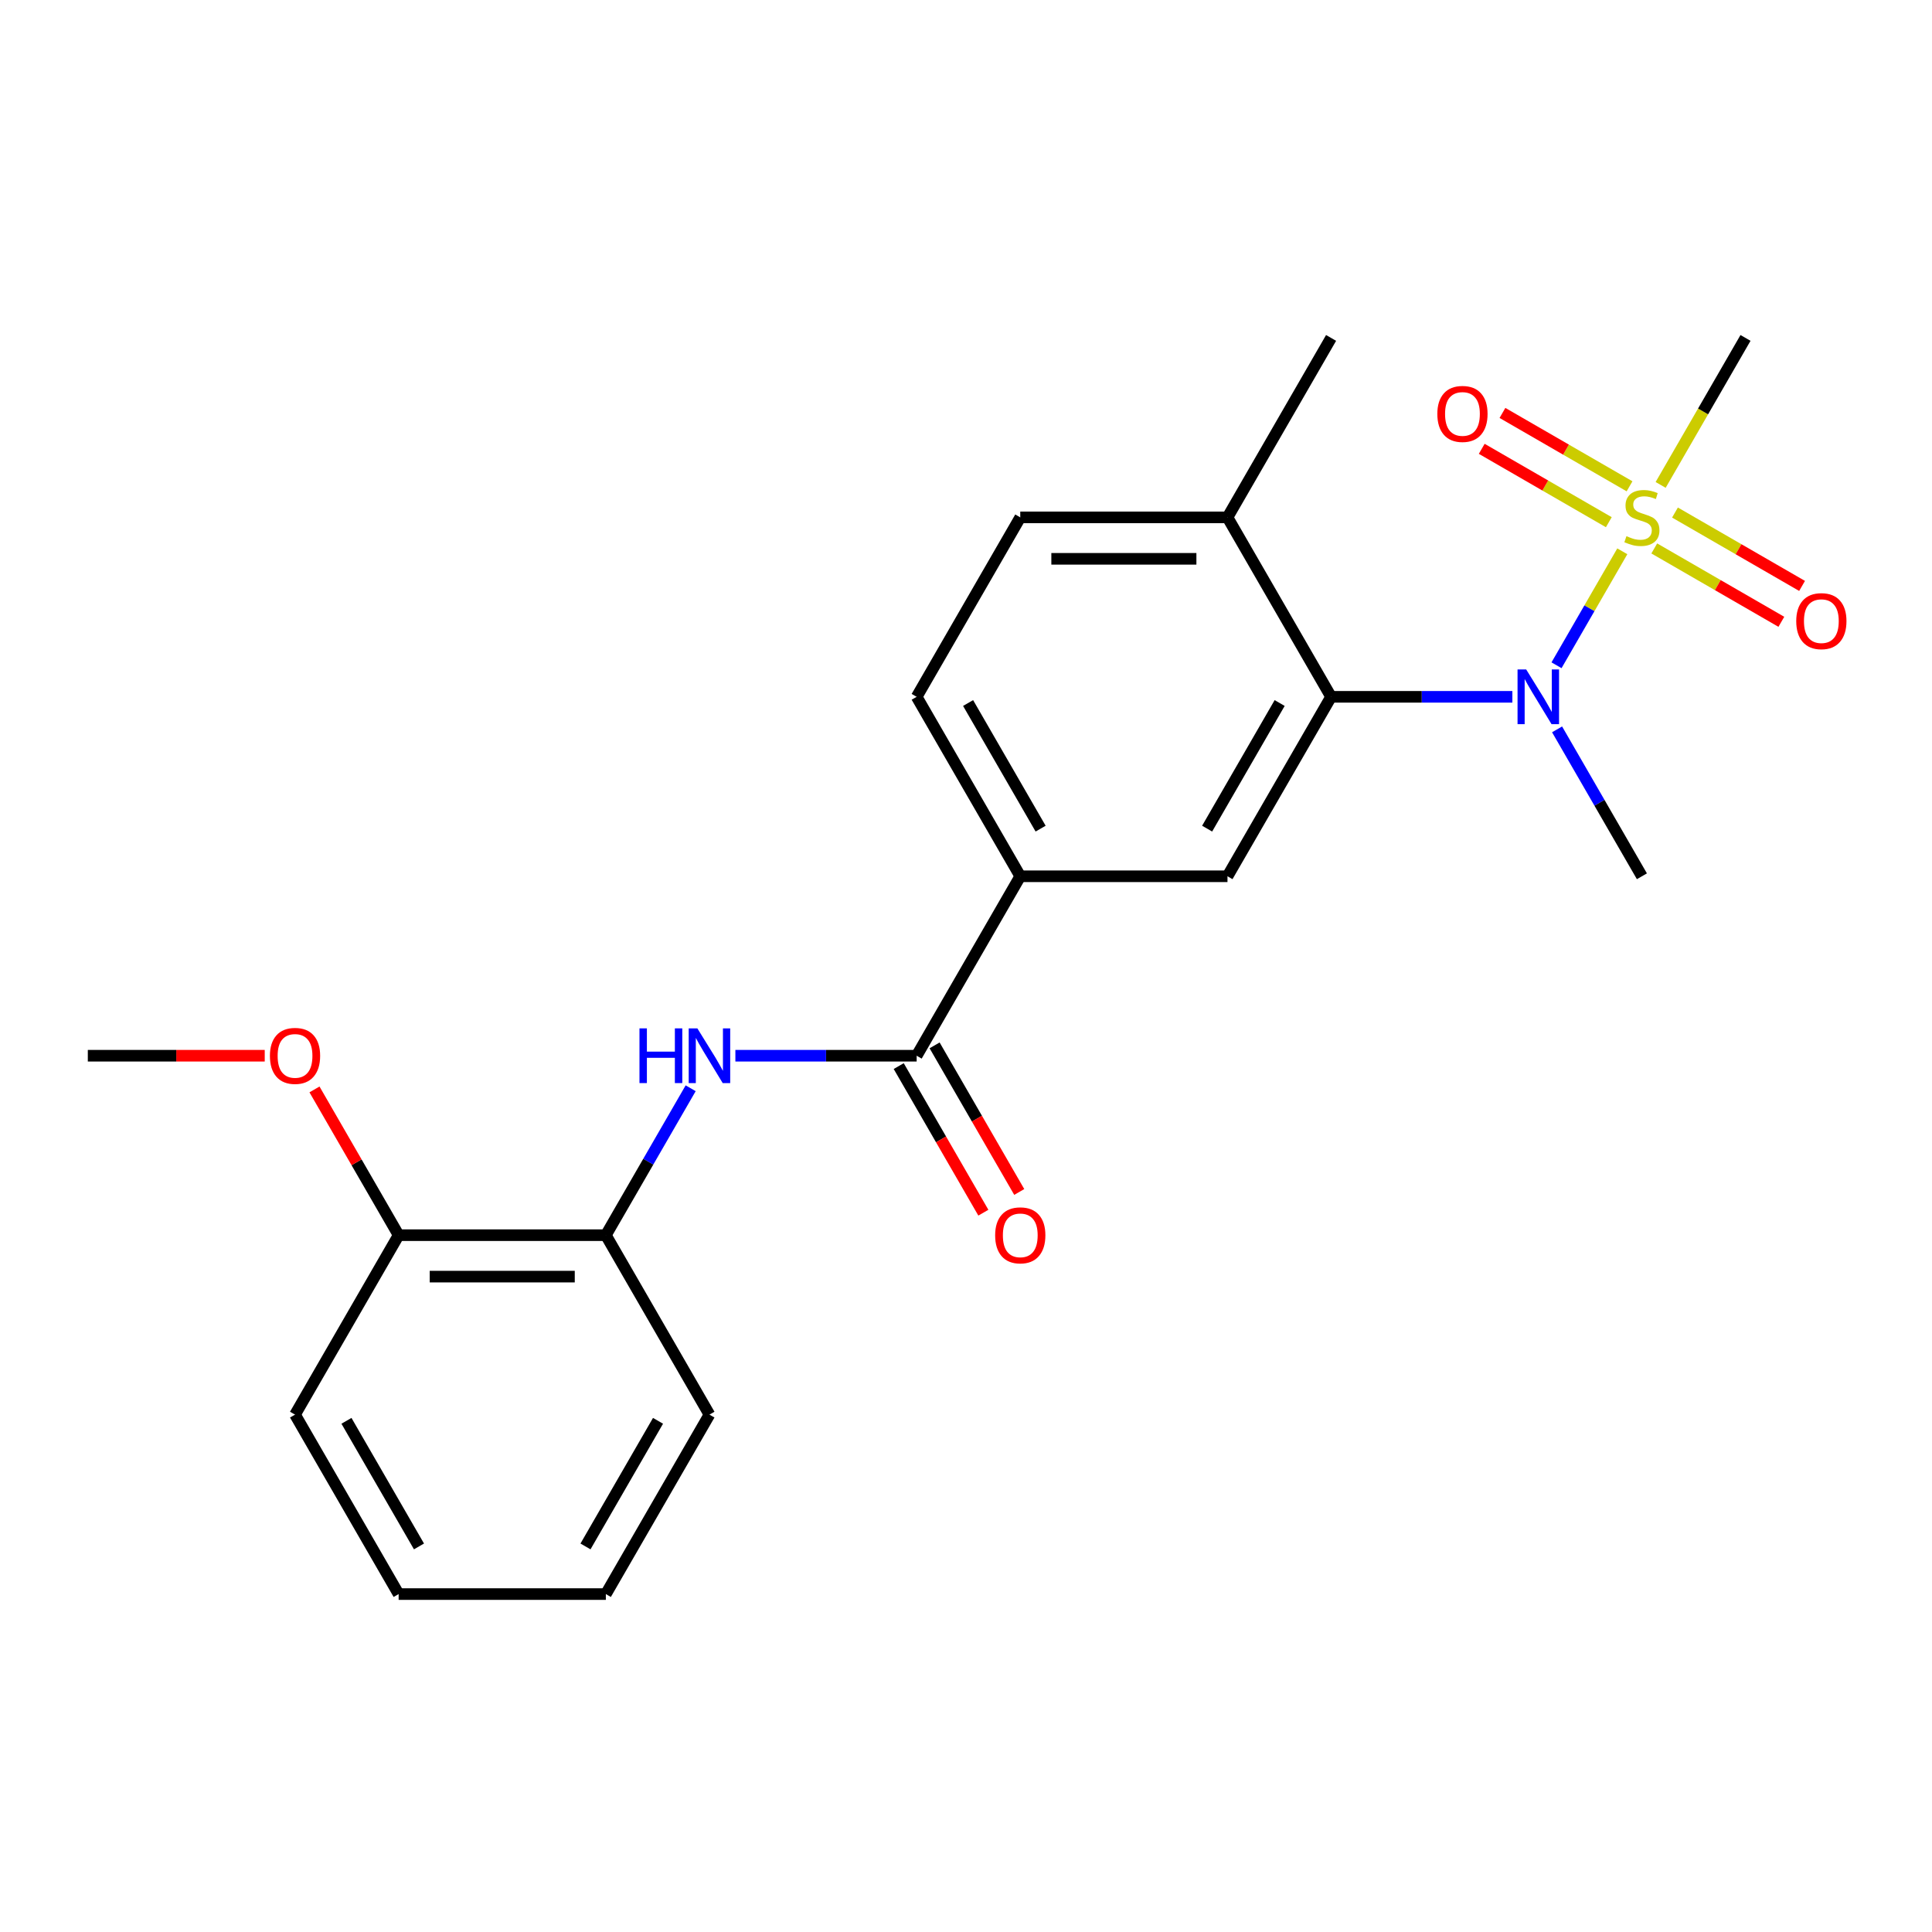 <?xml version='1.0' encoding='iso-8859-1'?>
<svg version='1.1' baseProfile='full'
              xmlns='http://www.w3.org/2000/svg'
                      xmlns:rdkit='http://www.rdkit.org/xml'
                      xmlns:xlink='http://www.w3.org/1999/xlink'
                  xml:space='preserve'
width='1000px' height='1000px' viewBox='0 0 1000 1000'>
<!-- END OF HEADER -->
<rect style='opacity:1.0;fill:#FFFFFF;stroke:none' width='1000' height='1000' x='0' y='0'> </rect>
<path class='bond-0' d='M 839.707,285.353 L 822.679,314.847' style='fill:none;fill-rule:evenodd;stroke:#CCCC00;stroke-width:6px;stroke-linecap:butt;stroke-linejoin:miter;stroke-opacity:1' />
<path class='bond-0' d='M 822.679,314.847 L 805.651,344.341' style='fill:none;fill-rule:evenodd;stroke:#0000FF;stroke-width:6px;stroke-linecap:butt;stroke-linejoin:miter;stroke-opacity:1' />
<path class='bond-7' d='M 843.447,251.713 L 810.557,232.724' style='fill:none;fill-rule:evenodd;stroke:#CCCC00;stroke-width:6px;stroke-linecap:butt;stroke-linejoin:miter;stroke-opacity:1' />
<path class='bond-7' d='M 810.557,232.724 L 777.667,213.735' style='fill:none;fill-rule:evenodd;stroke:#FF0000;stroke-width:6px;stroke-linecap:butt;stroke-linejoin:miter;stroke-opacity:1' />
<path class='bond-7' d='M 832.722,270.29 L 799.832,251.301' style='fill:none;fill-rule:evenodd;stroke:#CCCC00;stroke-width:6px;stroke-linecap:butt;stroke-linejoin:miter;stroke-opacity:1' />
<path class='bond-7' d='M 799.832,251.301 L 766.942,232.312' style='fill:none;fill-rule:evenodd;stroke:#FF0000;stroke-width:6px;stroke-linecap:butt;stroke-linejoin:miter;stroke-opacity:1' />
<path class='bond-8' d='M 856.245,283.871 L 889.135,302.86' style='fill:none;fill-rule:evenodd;stroke:#CCCC00;stroke-width:6px;stroke-linecap:butt;stroke-linejoin:miter;stroke-opacity:1' />
<path class='bond-8' d='M 889.135,302.86 L 922.025,321.849' style='fill:none;fill-rule:evenodd;stroke:#FF0000;stroke-width:6px;stroke-linecap:butt;stroke-linejoin:miter;stroke-opacity:1' />
<path class='bond-8' d='M 866.97,265.294 L 899.86,284.283' style='fill:none;fill-rule:evenodd;stroke:#CCCC00;stroke-width:6px;stroke-linecap:butt;stroke-linejoin:miter;stroke-opacity:1' />
<path class='bond-8' d='M 899.86,284.283 L 932.75,303.272' style='fill:none;fill-rule:evenodd;stroke:#FF0000;stroke-width:6px;stroke-linecap:butt;stroke-linejoin:miter;stroke-opacity:1' />
<path class='bond-14' d='M 859.546,250.991 L 881.509,212.95' style='fill:none;fill-rule:evenodd;stroke:#CCCC00;stroke-width:6px;stroke-linecap:butt;stroke-linejoin:miter;stroke-opacity:1' />
<path class='bond-14' d='M 881.509,212.95 L 903.472,174.909' style='fill:none;fill-rule:evenodd;stroke:#000000;stroke-width:6px;stroke-linecap:butt;stroke-linejoin:miter;stroke-opacity:1' />
<path class='bond-1' d='M 782.799,360.675 L 735.883,360.675' style='fill:none;fill-rule:evenodd;stroke:#0000FF;stroke-width:6px;stroke-linecap:butt;stroke-linejoin:miter;stroke-opacity:1' />
<path class='bond-1' d='M 735.883,360.675 L 688.968,360.675' style='fill:none;fill-rule:evenodd;stroke:#000000;stroke-width:6px;stroke-linecap:butt;stroke-linejoin:miter;stroke-opacity:1' />
<path class='bond-15' d='M 805.943,377.517 L 827.895,415.538' style='fill:none;fill-rule:evenodd;stroke:#0000FF;stroke-width:6px;stroke-linecap:butt;stroke-linejoin:miter;stroke-opacity:1' />
<path class='bond-15' d='M 827.895,415.538 L 849.846,453.558' style='fill:none;fill-rule:evenodd;stroke:#000000;stroke-width:6px;stroke-linecap:butt;stroke-linejoin:miter;stroke-opacity:1' />
<path class='bond-4' d='M 688.968,360.675 L 635.342,453.558' style='fill:none;fill-rule:evenodd;stroke:#000000;stroke-width:6px;stroke-linecap:butt;stroke-linejoin:miter;stroke-opacity:1' />
<path class='bond-4' d='M 662.347,363.883 L 624.809,428.901' style='fill:none;fill-rule:evenodd;stroke:#000000;stroke-width:6px;stroke-linecap:butt;stroke-linejoin:miter;stroke-opacity:1' />
<path class='bond-9' d='M 688.968,360.675 L 635.342,267.792' style='fill:none;fill-rule:evenodd;stroke:#000000;stroke-width:6px;stroke-linecap:butt;stroke-linejoin:miter;stroke-opacity:1' />
<path class='bond-2' d='M 474.463,546.442 L 528.089,453.558' style='fill:none;fill-rule:evenodd;stroke:#000000;stroke-width:6px;stroke-linecap:butt;stroke-linejoin:miter;stroke-opacity:1' />
<path class='bond-3' d='M 474.463,546.442 L 427.548,546.442' style='fill:none;fill-rule:evenodd;stroke:#000000;stroke-width:6px;stroke-linecap:butt;stroke-linejoin:miter;stroke-opacity:1' />
<path class='bond-3' d='M 427.548,546.442 L 380.632,546.442' style='fill:none;fill-rule:evenodd;stroke:#0000FF;stroke-width:6px;stroke-linecap:butt;stroke-linejoin:miter;stroke-opacity:1' />
<path class='bond-10' d='M 465.175,551.804 L 487.08,589.745' style='fill:none;fill-rule:evenodd;stroke:#000000;stroke-width:6px;stroke-linecap:butt;stroke-linejoin:miter;stroke-opacity:1' />
<path class='bond-10' d='M 487.08,589.745 L 508.985,627.686' style='fill:none;fill-rule:evenodd;stroke:#FF0000;stroke-width:6px;stroke-linecap:butt;stroke-linejoin:miter;stroke-opacity:1' />
<path class='bond-10' d='M 483.752,541.079 L 505.657,579.02' style='fill:none;fill-rule:evenodd;stroke:#000000;stroke-width:6px;stroke-linecap:butt;stroke-linejoin:miter;stroke-opacity:1' />
<path class='bond-10' d='M 505.657,579.02 L 527.562,616.961' style='fill:none;fill-rule:evenodd;stroke:#FF0000;stroke-width:6px;stroke-linecap:butt;stroke-linejoin:miter;stroke-opacity:1' />
<path class='bond-6' d='M 357.488,563.283 L 335.536,601.304' style='fill:none;fill-rule:evenodd;stroke:#0000FF;stroke-width:6px;stroke-linecap:butt;stroke-linejoin:miter;stroke-opacity:1' />
<path class='bond-6' d='M 335.536,601.304 L 313.585,639.325' style='fill:none;fill-rule:evenodd;stroke:#000000;stroke-width:6px;stroke-linecap:butt;stroke-linejoin:miter;stroke-opacity:1' />
<path class='bond-5' d='M 635.342,453.558 L 528.089,453.558' style='fill:none;fill-rule:evenodd;stroke:#000000;stroke-width:6px;stroke-linecap:butt;stroke-linejoin:miter;stroke-opacity:1' />
<path class='bond-23' d='M 528.089,453.558 L 474.463,360.675' style='fill:none;fill-rule:evenodd;stroke:#000000;stroke-width:6px;stroke-linecap:butt;stroke-linejoin:miter;stroke-opacity:1' />
<path class='bond-23' d='M 538.622,428.901 L 501.084,363.883' style='fill:none;fill-rule:evenodd;stroke:#000000;stroke-width:6px;stroke-linecap:butt;stroke-linejoin:miter;stroke-opacity:1' />
<path class='bond-12' d='M 313.585,639.325 L 206.333,639.325' style='fill:none;fill-rule:evenodd;stroke:#000000;stroke-width:6px;stroke-linecap:butt;stroke-linejoin:miter;stroke-opacity:1' />
<path class='bond-12' d='M 297.497,660.775 L 222.421,660.775' style='fill:none;fill-rule:evenodd;stroke:#000000;stroke-width:6px;stroke-linecap:butt;stroke-linejoin:miter;stroke-opacity:1' />
<path class='bond-17' d='M 313.585,639.325 L 367.211,732.208' style='fill:none;fill-rule:evenodd;stroke:#000000;stroke-width:6px;stroke-linecap:butt;stroke-linejoin:miter;stroke-opacity:1' />
<path class='bond-13' d='M 635.342,267.792 L 528.089,267.792' style='fill:none;fill-rule:evenodd;stroke:#000000;stroke-width:6px;stroke-linecap:butt;stroke-linejoin:miter;stroke-opacity:1' />
<path class='bond-13' d='M 619.254,289.243 L 544.177,289.243' style='fill:none;fill-rule:evenodd;stroke:#000000;stroke-width:6px;stroke-linecap:butt;stroke-linejoin:miter;stroke-opacity:1' />
<path class='bond-18' d='M 635.342,267.792 L 688.968,174.909' style='fill:none;fill-rule:evenodd;stroke:#000000;stroke-width:6px;stroke-linecap:butt;stroke-linejoin:miter;stroke-opacity:1' />
<path class='bond-11' d='M 474.463,360.675 L 528.089,267.792' style='fill:none;fill-rule:evenodd;stroke:#000000;stroke-width:6px;stroke-linecap:butt;stroke-linejoin:miter;stroke-opacity:1' />
<path class='bond-16' d='M 206.333,639.325 L 184.555,601.604' style='fill:none;fill-rule:evenodd;stroke:#000000;stroke-width:6px;stroke-linecap:butt;stroke-linejoin:miter;stroke-opacity:1' />
<path class='bond-16' d='M 184.555,601.604 L 162.776,563.883' style='fill:none;fill-rule:evenodd;stroke:#FF0000;stroke-width:6px;stroke-linecap:butt;stroke-linejoin:miter;stroke-opacity:1' />
<path class='bond-19' d='M 206.333,639.325 L 152.707,732.208' style='fill:none;fill-rule:evenodd;stroke:#000000;stroke-width:6px;stroke-linecap:butt;stroke-linejoin:miter;stroke-opacity:1' />
<path class='bond-20' d='M 137.025,546.442 L 91.24,546.442' style='fill:none;fill-rule:evenodd;stroke:#FF0000;stroke-width:6px;stroke-linecap:butt;stroke-linejoin:miter;stroke-opacity:1' />
<path class='bond-20' d='M 91.24,546.442 L 45.455,546.442' style='fill:none;fill-rule:evenodd;stroke:#000000;stroke-width:6px;stroke-linecap:butt;stroke-linejoin:miter;stroke-opacity:1' />
<path class='bond-21' d='M 367.211,732.208 L 313.585,825.091' style='fill:none;fill-rule:evenodd;stroke:#000000;stroke-width:6px;stroke-linecap:butt;stroke-linejoin:miter;stroke-opacity:1' />
<path class='bond-21' d='M 340.591,735.415 L 303.052,800.433' style='fill:none;fill-rule:evenodd;stroke:#000000;stroke-width:6px;stroke-linecap:butt;stroke-linejoin:miter;stroke-opacity:1' />
<path class='bond-24' d='M 152.707,732.208 L 206.333,825.091' style='fill:none;fill-rule:evenodd;stroke:#000000;stroke-width:6px;stroke-linecap:butt;stroke-linejoin:miter;stroke-opacity:1' />
<path class='bond-24' d='M 179.327,735.415 L 216.866,800.433' style='fill:none;fill-rule:evenodd;stroke:#000000;stroke-width:6px;stroke-linecap:butt;stroke-linejoin:miter;stroke-opacity:1' />
<path class='bond-22' d='M 313.585,825.091 L 206.333,825.091' style='fill:none;fill-rule:evenodd;stroke:#000000;stroke-width:6px;stroke-linecap:butt;stroke-linejoin:miter;stroke-opacity:1' />
<path  class='atom-0' d='M 841.846 277.512
Q 842.166 277.632, 843.486 278.192
Q 844.806 278.752, 846.246 279.112
Q 847.726 279.432, 849.166 279.432
Q 851.846 279.432, 853.406 278.152
Q 854.966 276.832, 854.966 274.552
Q 854.966 272.992, 854.166 272.032
Q 853.406 271.072, 852.206 270.552
Q 851.006 270.032, 849.006 269.432
Q 846.486 268.672, 844.966 267.952
Q 843.486 267.232, 842.406 265.712
Q 841.366 264.192, 841.366 261.632
Q 841.366 258.072, 843.766 255.872
Q 846.206 253.672, 851.006 253.672
Q 854.286 253.672, 858.006 255.232
L 857.086 258.312
Q 853.686 256.912, 851.126 256.912
Q 848.366 256.912, 846.846 258.072
Q 845.326 259.192, 845.366 261.152
Q 845.366 262.672, 846.126 263.592
Q 846.926 264.512, 848.046 265.032
Q 849.206 265.552, 851.126 266.152
Q 853.686 266.952, 855.206 267.752
Q 856.726 268.552, 857.806 270.192
Q 858.926 271.792, 858.926 274.552
Q 858.926 278.472, 856.286 280.592
Q 853.686 282.672, 849.326 282.672
Q 846.806 282.672, 844.886 282.112
Q 843.006 281.592, 840.766 280.672
L 841.846 277.512
' fill='#CCCC00'/>
<path  class='atom-1' d='M 789.96 346.515
L 799.24 361.515
Q 800.16 362.995, 801.64 365.675
Q 803.12 368.355, 803.2 368.515
L 803.2 346.515
L 806.96 346.515
L 806.96 374.835
L 803.08 374.835
L 793.12 358.435
Q 791.96 356.515, 790.72 354.315
Q 789.52 352.115, 789.16 351.435
L 789.16 374.835
L 785.48 374.835
L 785.48 346.515
L 789.96 346.515
' fill='#0000FF'/>
<path  class='atom-4' d='M 330.991 532.282
L 334.831 532.282
L 334.831 544.322
L 349.311 544.322
L 349.311 532.282
L 353.151 532.282
L 353.151 560.602
L 349.311 560.602
L 349.311 547.522
L 334.831 547.522
L 334.831 560.602
L 330.991 560.602
L 330.991 532.282
' fill='#0000FF'/>
<path  class='atom-4' d='M 360.951 532.282
L 370.231 547.282
Q 371.151 548.762, 372.631 551.442
Q 374.111 554.122, 374.191 554.282
L 374.191 532.282
L 377.951 532.282
L 377.951 560.602
L 374.071 560.602
L 364.111 544.202
Q 362.951 542.282, 361.711 540.082
Q 360.511 537.882, 360.151 537.202
L 360.151 560.602
L 356.471 560.602
L 356.471 532.282
L 360.951 532.282
' fill='#0000FF'/>
<path  class='atom-8' d='M 743.963 214.246
Q 743.963 207.446, 747.323 203.646
Q 750.683 199.846, 756.963 199.846
Q 763.243 199.846, 766.603 203.646
Q 769.963 207.446, 769.963 214.246
Q 769.963 221.126, 766.563 225.046
Q 763.163 228.926, 756.963 228.926
Q 750.723 228.926, 747.323 225.046
Q 743.963 221.166, 743.963 214.246
M 756.963 225.726
Q 761.283 225.726, 763.603 222.846
Q 765.963 219.926, 765.963 214.246
Q 765.963 208.686, 763.603 205.886
Q 761.283 203.046, 756.963 203.046
Q 752.643 203.046, 750.283 205.846
Q 747.963 208.646, 747.963 214.246
Q 747.963 219.966, 750.283 222.846
Q 752.643 225.726, 756.963 225.726
' fill='#FF0000'/>
<path  class='atom-9' d='M 929.729 321.498
Q 929.729 314.698, 933.089 310.898
Q 936.449 307.098, 942.729 307.098
Q 949.009 307.098, 952.369 310.898
Q 955.729 314.698, 955.729 321.498
Q 955.729 328.378, 952.329 332.298
Q 948.929 336.178, 942.729 336.178
Q 936.489 336.178, 933.089 332.298
Q 929.729 328.418, 929.729 321.498
M 942.729 332.978
Q 947.049 332.978, 949.369 330.098
Q 951.729 327.178, 951.729 321.498
Q 951.729 315.938, 949.369 313.138
Q 947.049 310.298, 942.729 310.298
Q 938.409 310.298, 936.049 313.098
Q 933.729 315.898, 933.729 321.498
Q 933.729 327.218, 936.049 330.098
Q 938.409 332.978, 942.729 332.978
' fill='#FF0000'/>
<path  class='atom-11' d='M 515.089 639.405
Q 515.089 632.605, 518.449 628.805
Q 521.809 625.005, 528.089 625.005
Q 534.369 625.005, 537.729 628.805
Q 541.089 632.605, 541.089 639.405
Q 541.089 646.285, 537.689 650.205
Q 534.289 654.085, 528.089 654.085
Q 521.849 654.085, 518.449 650.205
Q 515.089 646.325, 515.089 639.405
M 528.089 650.885
Q 532.409 650.885, 534.729 648.005
Q 537.089 645.085, 537.089 639.405
Q 537.089 633.845, 534.729 631.045
Q 532.409 628.205, 528.089 628.205
Q 523.769 628.205, 521.409 631.005
Q 519.089 633.805, 519.089 639.405
Q 519.089 645.125, 521.409 648.005
Q 523.769 650.885, 528.089 650.885
' fill='#FF0000'/>
<path  class='atom-17' d='M 139.707 546.522
Q 139.707 539.722, 143.067 535.922
Q 146.427 532.122, 152.707 532.122
Q 158.987 532.122, 162.347 535.922
Q 165.707 539.722, 165.707 546.522
Q 165.707 553.402, 162.307 557.322
Q 158.907 561.202, 152.707 561.202
Q 146.467 561.202, 143.067 557.322
Q 139.707 553.442, 139.707 546.522
M 152.707 558.002
Q 157.027 558.002, 159.347 555.122
Q 161.707 552.202, 161.707 546.522
Q 161.707 540.962, 159.347 538.162
Q 157.027 535.322, 152.707 535.322
Q 148.387 535.322, 146.027 538.122
Q 143.707 540.922, 143.707 546.522
Q 143.707 552.242, 146.027 555.122
Q 148.387 558.002, 152.707 558.002
' fill='#FF0000'/>
</svg>
